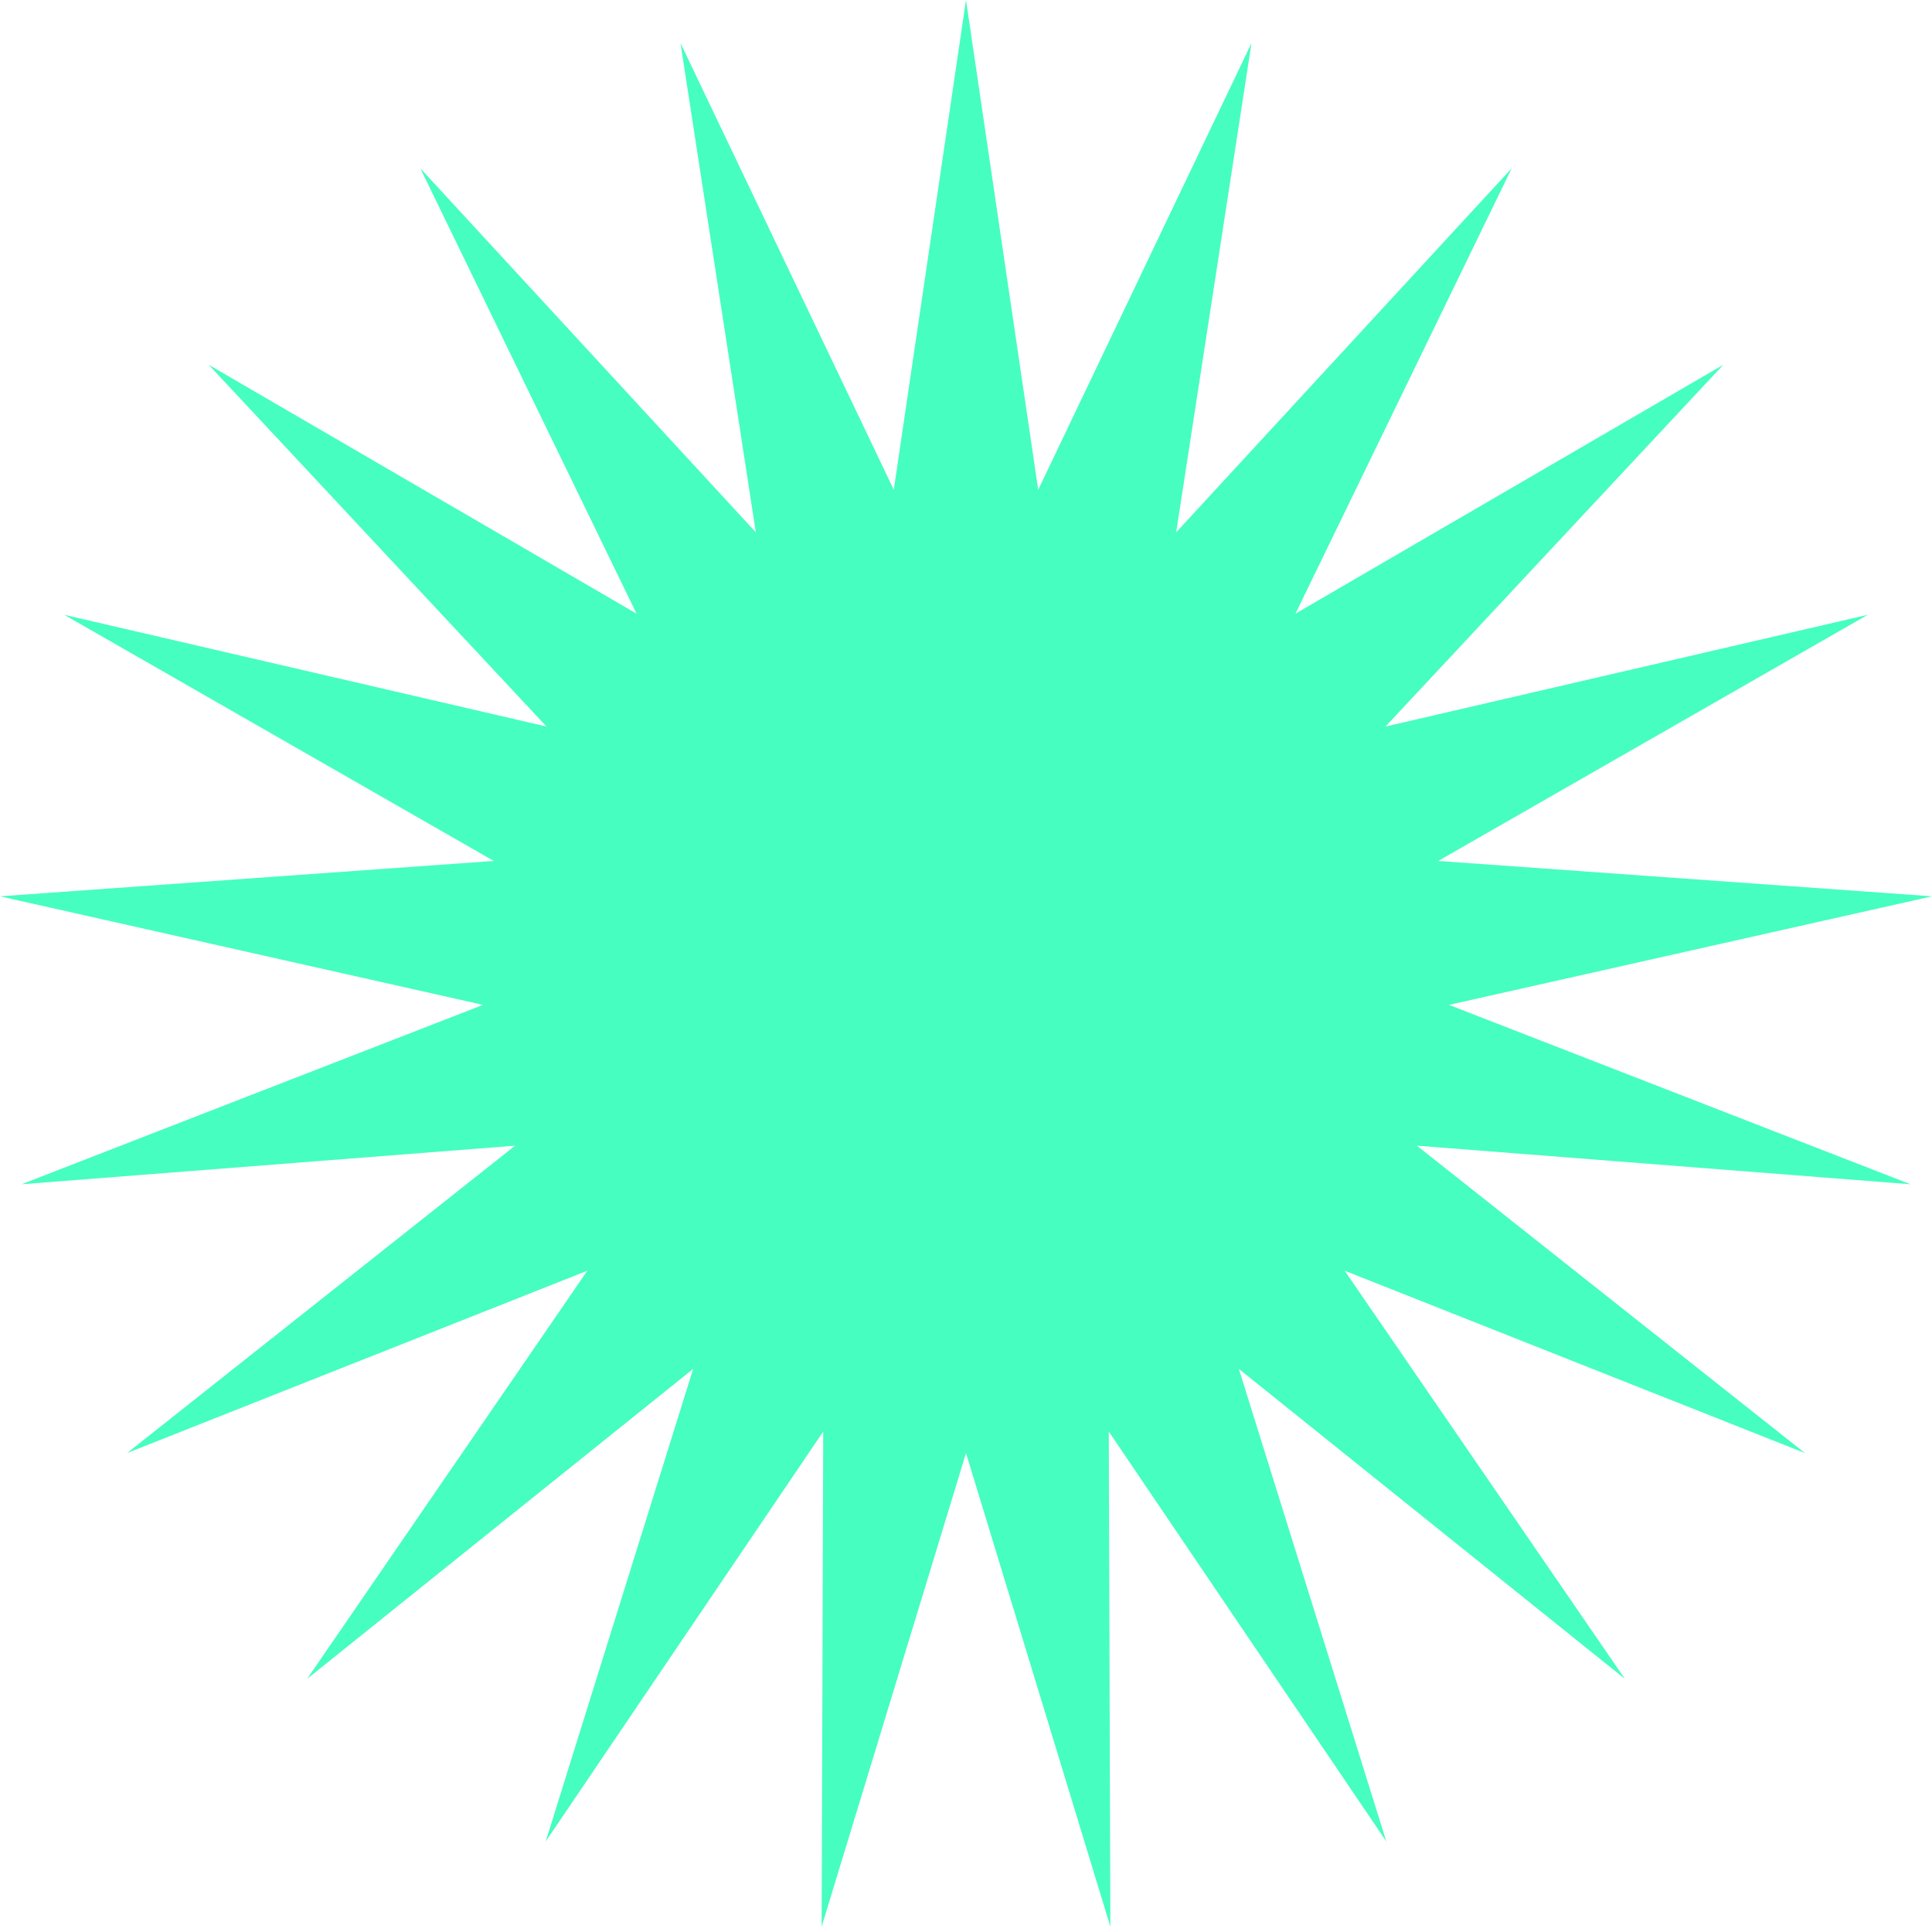 <svg width="32" height="32" viewBox="0 0 32 32" fill="none" xmlns="http://www.w3.org/2000/svg">
<path d="M16 0L17.196 8.112L20.729 0.713L19.481 8.817L25.038 2.788L21.457 10.164L28.544 6.041L22.948 12.034L30.936 10.183L23.821 14.26L32 14.846L24 16.644L31.643 19.615L23.468 18.976L29.895 24.067L22.272 21.047L26.913 27.807L20.519 22.673L22.962 30.501L18.365 23.711L18.391 31.911L16 24.067L13.609 31.911L13.635 23.711L9.038 30.501L11.481 22.673L5.087 27.807L9.728 21.047L2.105 24.067L8.532 18.976L0.357 19.615L8 16.644L0 14.846L8.179 14.26L1.064 10.183L9.052 12.034L3.456 6.041L10.543 10.164L6.962 2.788L12.519 8.817L11.271 0.713L14.804 8.112L16 0Z" fill="#46FEC0"/>
</svg>
